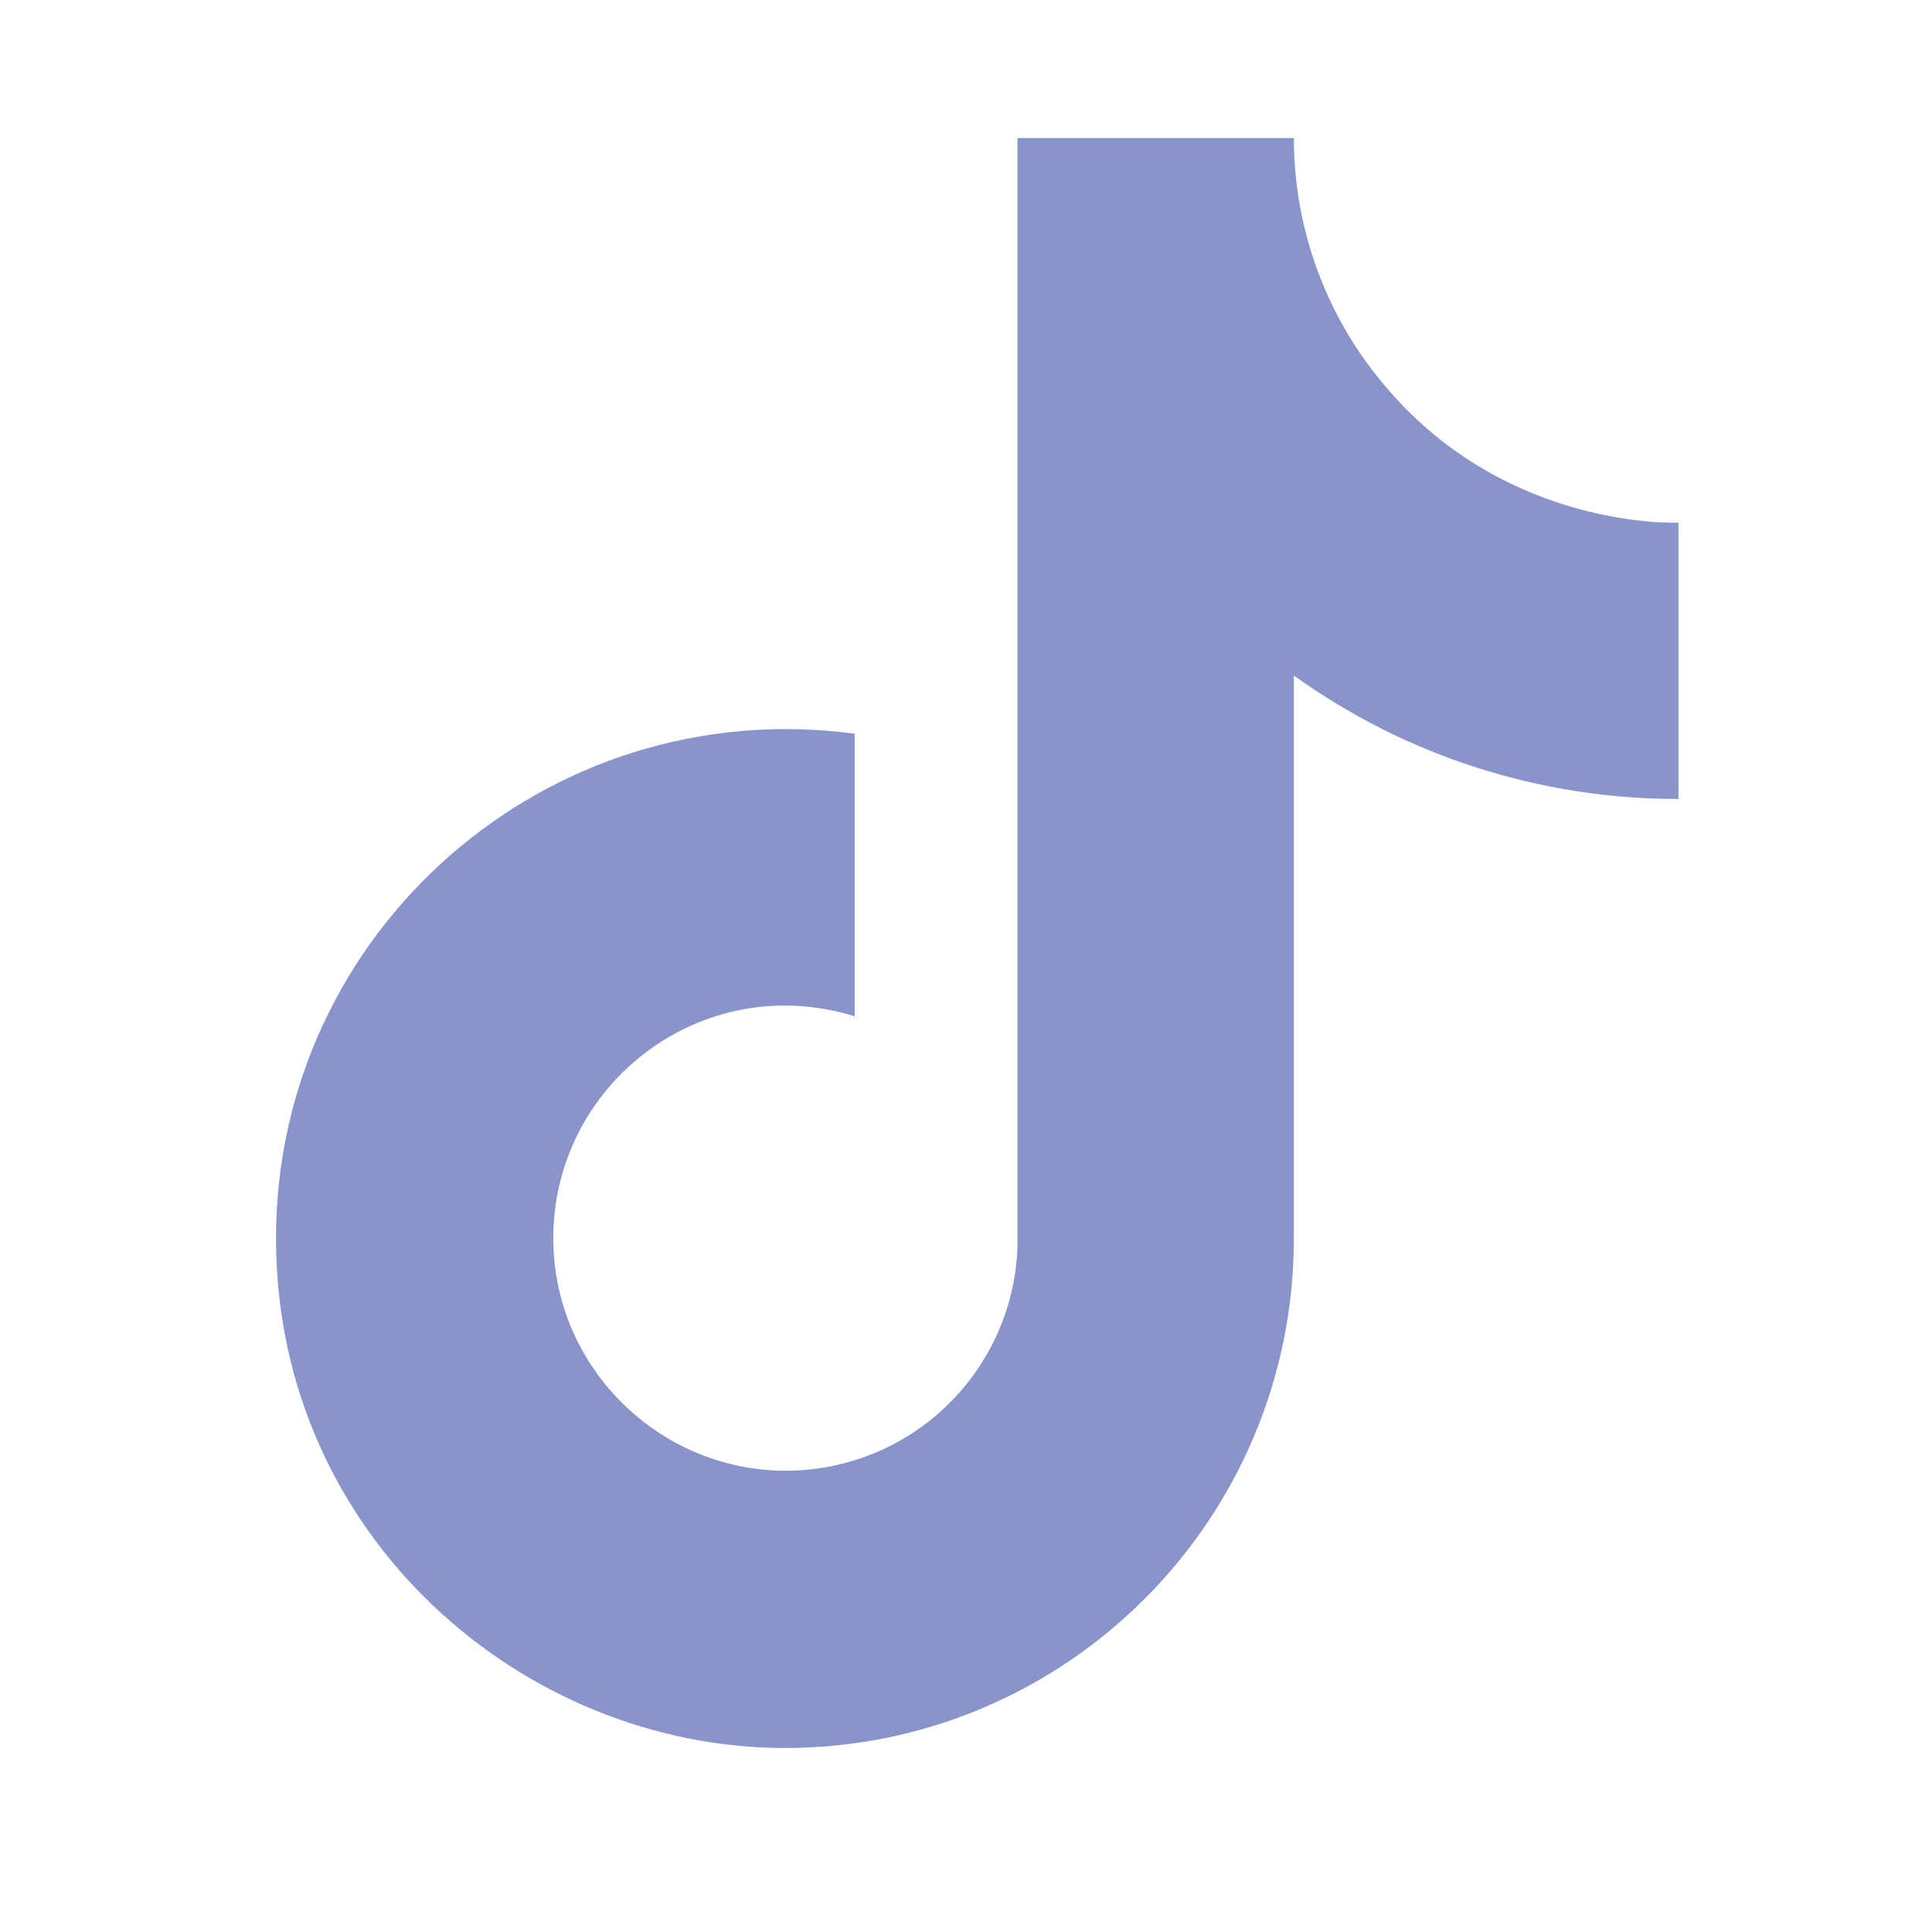 <svg width="42" height="42" viewBox="0 0 42 42" fill="none" xmlns="http://www.w3.org/2000/svg">
<path d="M30.189 8.483C28.86 6.966 28.127 5.017 28.128 3H22.119V27.111C22.073 28.416 21.522 29.652 20.583 30.558C19.643 31.465 18.389 31.972 17.083 31.972C14.322 31.972 12.028 29.717 12.028 26.917C12.028 23.572 15.256 21.064 18.581 22.094V15.95C11.872 15.056 6 20.267 6 26.917C6 33.392 11.367 38 17.064 38C23.169 38 28.128 33.042 28.128 26.917V14.686C30.564 16.436 33.489 17.375 36.489 17.369V11.361C36.489 11.361 32.833 11.536 30.189 8.483Z" fill="#8995CA"/>
</svg>

